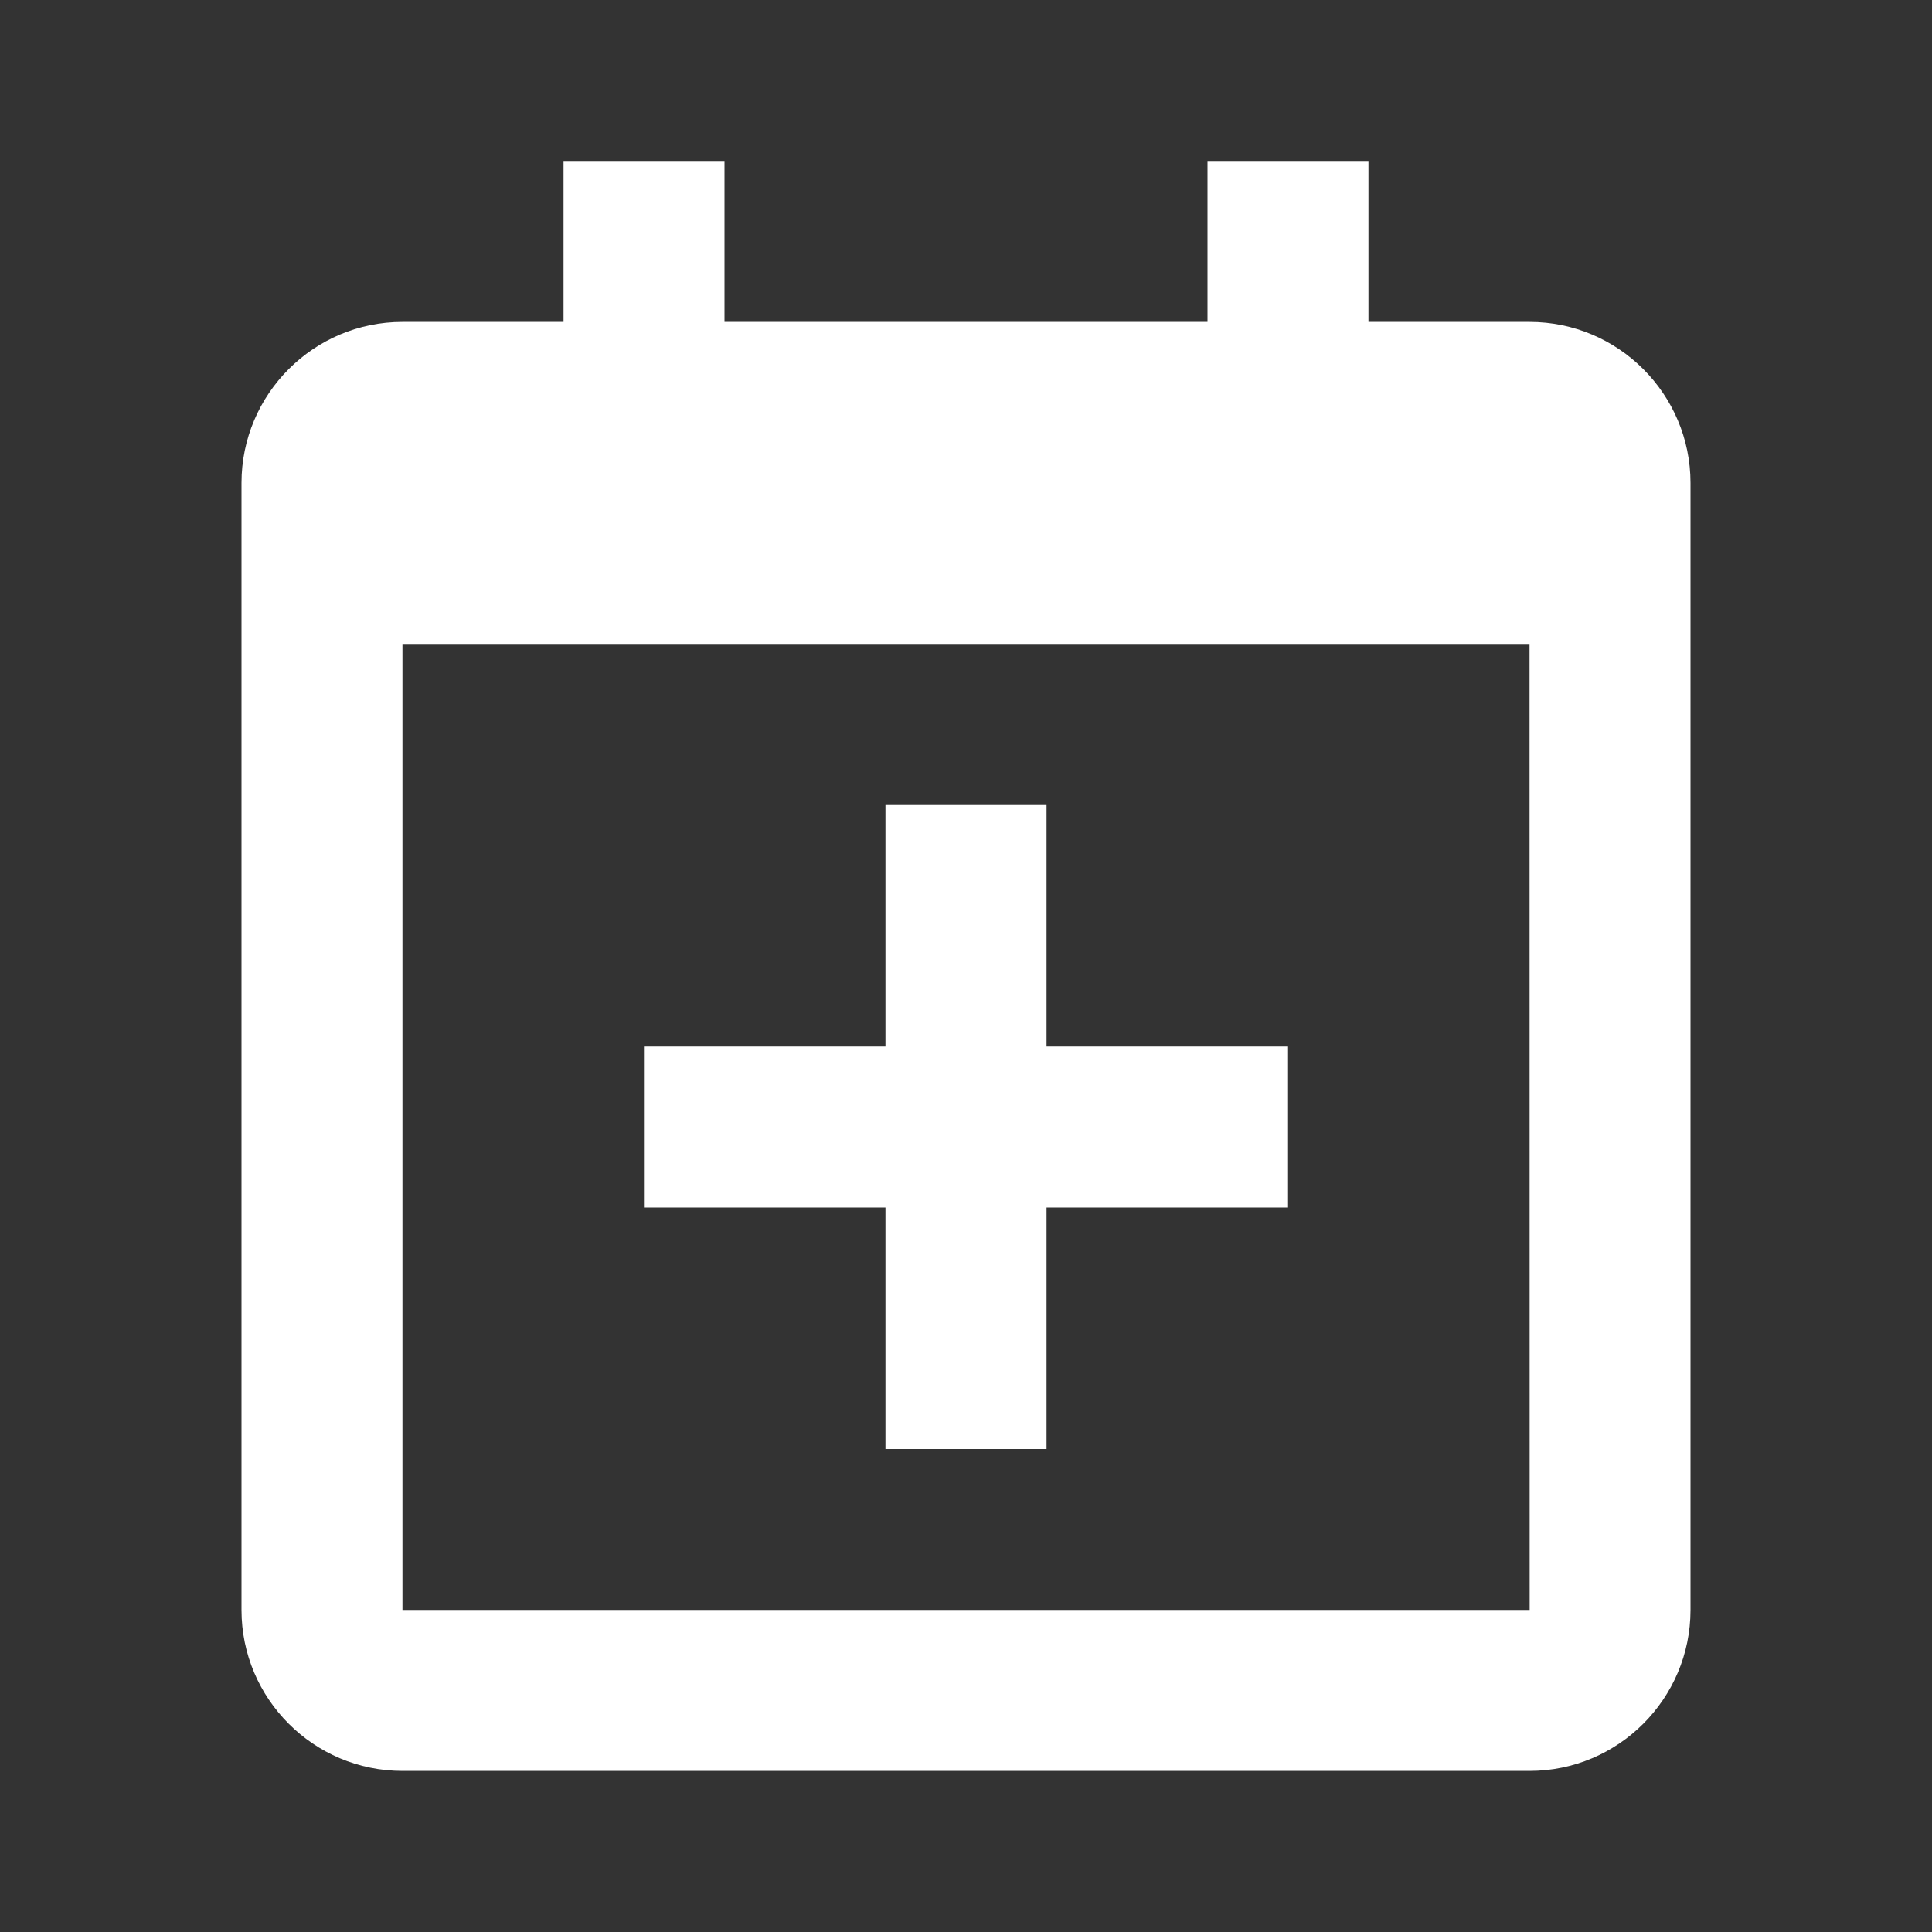 <svg width="16" height="16" viewBox="0 0 16 16" fill="none" xmlns="http://www.w3.org/2000/svg">
<rect x="0" y="0" width="16" height="16" fill="#333333" stroke="none"/>
<path d="M5.333 10H7.333V12H8.667V10H10.667V8.667H8.667V6.667H7.333V8.667H5.333V10Z" fill="white"/>
<path d="M12.667 2.666H11.333V1.333H10V2.666H6V1.333H4.667V2.666H3.333C2.598 2.666 2 3.264 2 4V13.333C2 14.068 2.598 14.666 3.333 14.666H12.667C13.402 14.666 14 14.068 14 13.333V4C14 3.264 13.402 2.666 12.667 2.666ZM12.668 13.333H3.333V5.333H12.667L12.668 13.333Z" fill="white"/>
</svg>
